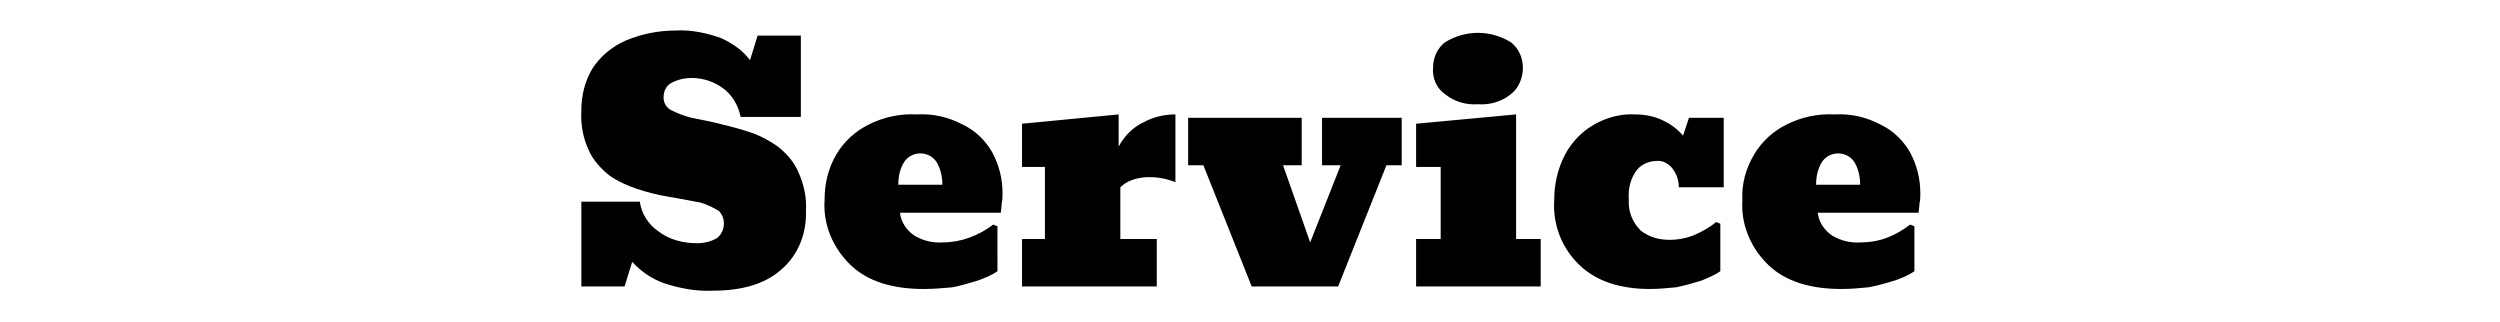 <svg xmlns="http://www.w3.org/2000/svg" xmlns:xlink="http://www.w3.org/1999/xlink" viewBox="0 0 295 38">
	<defs>
		<clipPath id="mask-service">
			<path class="svg-mask" d="M84.1,34.3c-2,0.1-4-0.3-5.8-0.9c-1.4-0.5-2.7-1.4-3.7-2.5l-0.9,2.9h-5.1v-10h6.9c0.2,1.4,1,2.7,2.2,3.5
	c1.3,1,2.9,1.4,4.6,1.4c0.8,0,1.6-0.2,2.3-0.6c0.9-0.7,1.1-2.1,0.4-3c-0.1-0.2-0.3-0.3-0.5-0.4c-0.7-0.4-1.6-0.8-2.4-0.9
	c-1-0.2-2.1-0.4-3.3-0.6c-1.2-0.2-2.4-0.5-3.6-0.9c-1.2-0.4-2.3-0.9-3.3-1.6c-1-0.8-1.9-1.8-2.4-2.9c-0.7-1.5-1-3.1-0.9-4.8
	c0-1.7,0.4-3.4,1.3-4.9c0.9-1.4,2.3-2.6,3.9-3.3c1.9-0.8,3.9-1.2,6-1.2c1.8-0.1,3.6,0.3,5.3,0.9c1.3,0.6,2.5,1.4,3.4,2.6l0.9-2.9
	h5.1v9.6h-7.1c-0.3-1.4-1-2.6-2.1-3.4c-1.1-0.8-2.4-1.2-3.7-1.2c-0.8,0-1.7,0.2-2.4,0.6c-0.6,0.3-0.9,1-0.9,1.7
	c0,0.6,0.3,1.2,0.9,1.5c0.8,0.4,1.6,0.7,2.4,0.9c1,0.2,2.1,0.4,3.3,0.7c1.2,0.3,2.4,0.6,3.6,1c1.2,0.4,2.3,1,3.3,1.7
	c1,0.8,1.9,1.8,2.4,3c0.7,1.5,1,3.1,0.9,4.6c0.1,2.6-0.9,5.2-2.9,6.9C90.3,33.5,87.6,34.3,84.1,34.3z M109,34.1
	c-3.7,0-6.6-0.9-8.6-2.8c-2.1-2-3.3-4.8-3.1-7.7c0-1.9,0.4-3.7,1.4-5.4c0.9-1.5,2.2-2.7,3.8-3.5c1.8-0.9,3.7-1.3,5.7-1.2
	c1.9-0.1,3.7,0.3,5.4,1.2c1.5,0.7,2.7,1.9,3.5,3.3c0.8,1.5,1.2,3.1,1.2,4.8c0,0.4,0,0.8-0.1,1.2c0,0.4-0.1,0.8-0.1,1.1h-11.9
	c0.1,1.1,0.8,2.1,1.7,2.7c1,0.6,2.2,0.9,3.4,0.8c2.1,0,4.2-0.8,5.9-2.1l0.5,0.2V32c-0.7,0.5-1.5,0.8-2.3,1.1c-1,0.3-2,0.6-3,0.8
	C111.3,34,110.2,34.1,109,34.1z M108.6,18.1c-0.8,0-1.5,0.4-1.9,1c-0.5,0.8-0.7,1.7-0.7,2.7h5.2c0-0.9-0.2-1.9-0.7-2.7
	C110.1,18.5,109.4,18.1,108.6,18.1L108.6,18.1z M120.6,33.8v-5.6h2.7v-8.5h-2.7v-5.1l11.4-1.1v3.8c0.7-1.3,1.7-2.3,3-2.9
	c1.1-0.6,2.4-0.9,3.7-0.9v8c-1-0.4-2-0.6-3.1-0.6c-0.7,0-1.3,0.1-1.9,0.3c-0.6,0.2-1.1,0.5-1.5,0.9v6.1h4.3v5.6L120.6,33.8z
	 M147.7,33.8L142,19.5h-1.8v-5.6h13.4v5.6h-2.2l3.2,9.1l3.6-9.1H156v-5.6h9.4v5.6h-1.8l-5.7,14.3L147.7,33.8z M167.1,33.8v-5.6h2.9
	v-8.5h-2.9v-5.1l11.8-1.1v14.7h2.9v5.6L167.1,33.8z M174.4,12.3c-1.4,0.1-2.8-0.3-3.9-1.2c-1-0.7-1.5-1.9-1.4-3.1
	c0-1.2,0.5-2.3,1.4-3c2.4-1.5,5.4-1.5,7.8,0c0.9,0.7,1.4,1.8,1.4,3c0,1.2-0.5,2.4-1.4,3.1C177.2,12,175.8,12.4,174.4,12.3z
	 M194.7,34.1c-3.5,0-6.3-0.9-8.3-2.8c-2.1-2-3.2-4.8-3-7.7c0-1.9,0.4-3.7,1.3-5.4c0.8-1.5,2-2.7,3.4-3.5c1.4-0.8,3.1-1.3,4.8-1.2
	c1.1,0,2.3,0.2,3.3,0.7c0.9,0.4,1.7,1,2.4,1.8l0.7-2.1h4.1v8.2h-5.3c0-0.9-0.3-1.7-0.9-2.4c-0.5-0.5-1.1-0.8-1.8-0.7
	c-0.8,0-1.7,0.4-2.2,1c-0.8,1-1.1,2.3-1,3.5c-0.1,1.4,0.4,2.7,1.4,3.7c1,0.8,2.2,1.1,3.4,1.1c1,0,2.1-0.2,3-0.6
	c0.9-0.4,1.8-0.9,2.5-1.5l0.5,0.2V32c-0.7,0.5-1.5,0.8-2.2,1.1c-1,0.3-2,0.6-3,0.8C196.7,34,195.7,34.1,194.7,34.1z M217.3,34.1
	c-3.7,0-6.6-0.9-8.6-2.8c-2.1-2-3.3-4.8-3.1-7.7c-0.1-1.9,0.4-3.7,1.4-5.4c0.9-1.5,2.2-2.7,3.8-3.5c1.8-0.9,3.7-1.3,5.7-1.2
	c1.9-0.1,3.7,0.3,5.4,1.2c1.5,0.7,2.7,1.9,3.5,3.3c0.8,1.5,1.2,3.1,1.2,4.8c0,0.4,0,0.8-0.1,1.2c0,0.4-0.1,0.8-0.1,1.1h-11.9
	c0.1,1.1,0.8,2.1,1.7,2.7c1,0.6,2.2,0.9,3.4,0.8c1.1,0,2.2-0.2,3.2-0.6c1-0.4,1.8-0.9,2.6-1.5l0.5,0.2V32c-0.7,0.5-1.5,0.8-2.3,1.1
	c-1,0.3-2,0.6-3.1,0.8C219.5,34,218.4,34.1,217.3,34.1z M216.9,18.1c-0.8,0-1.5,0.4-1.9,1c-0.5,0.8-0.7,1.7-0.7,2.7h5.2
	c0-0.9-0.2-1.9-0.7-2.7C218.4,18.5,217.7,18.1,216.9,18.1L216.9,18.1z"/>
		</clipPath>
	</defs>
	<path class="svg-outline" d="M84.1,34.3c-2,0.1-4-0.3-5.8-0.9c-1.4-0.5-2.7-1.4-3.7-2.5l-0.9,2.9h-5.1v-10h6.9c0.2,1.4,1,2.7,2.2,3.5
	c1.3,1,2.9,1.4,4.6,1.4c0.8,0,1.6-0.2,2.3-0.6c0.9-0.7,1.1-2.1,0.4-3c-0.1-0.2-0.3-0.3-0.5-0.4c-0.7-0.4-1.6-0.8-2.4-0.9
	c-1-0.2-2.1-0.4-3.3-0.6c-1.2-0.2-2.4-0.5-3.6-0.9c-1.2-0.4-2.3-0.9-3.3-1.6c-1-0.8-1.9-1.8-2.4-2.9c-0.7-1.5-1-3.1-0.9-4.8
	c0-1.7,0.4-3.4,1.3-4.9c0.9-1.4,2.3-2.6,3.9-3.3c1.9-0.8,3.9-1.2,6-1.2c1.8-0.1,3.6,0.3,5.3,0.9c1.3,0.6,2.5,1.4,3.4,2.6l0.9-2.9
	h5.1v9.6h-7.1c-0.3-1.4-1-2.6-2.1-3.4c-1.1-0.8-2.4-1.2-3.7-1.2c-0.8,0-1.7,0.2-2.4,0.6c-0.6,0.3-0.9,1-0.9,1.7
	c0,0.6,0.3,1.2,0.9,1.5c0.8,0.4,1.6,0.7,2.4,0.9c1,0.2,2.1,0.4,3.3,0.7c1.2,0.3,2.4,0.6,3.6,1c1.2,0.4,2.3,1,3.3,1.7
	c1,0.8,1.9,1.8,2.4,3c0.7,1.5,1,3.1,0.9,4.6c0.1,2.6-0.9,5.2-2.9,6.9C90.3,33.5,87.6,34.3,84.1,34.3z M109,34.1
	c-3.7,0-6.6-0.9-8.6-2.8c-2.1-2-3.3-4.8-3.1-7.7c0-1.9,0.4-3.7,1.4-5.4c0.9-1.5,2.2-2.7,3.8-3.5c1.8-0.9,3.7-1.3,5.7-1.2
	c1.9-0.1,3.7,0.3,5.4,1.2c1.5,0.7,2.7,1.9,3.5,3.3c0.8,1.5,1.2,3.1,1.2,4.8c0,0.4,0,0.8-0.1,1.2c0,0.4-0.1,0.8-0.1,1.1h-11.9
	c0.1,1.1,0.8,2.1,1.7,2.7c1,0.6,2.2,0.9,3.4,0.8c2.1,0,4.2-0.8,5.9-2.1l0.5,0.2V32c-0.7,0.5-1.5,0.8-2.3,1.1c-1,0.3-2,0.6-3,0.8
	C111.3,34,110.2,34.1,109,34.1z M108.6,18.1c-0.8,0-1.5,0.4-1.9,1c-0.5,0.8-0.7,1.7-0.7,2.7h5.2c0-0.9-0.2-1.9-0.7-2.7
	C110.1,18.5,109.4,18.1,108.6,18.1L108.6,18.1z M120.6,33.8v-5.6h2.7v-8.5h-2.7v-5.1l11.4-1.1v3.8c0.7-1.3,1.7-2.3,3-2.9
	c1.1-0.6,2.4-0.9,3.7-0.9v8c-1-0.4-2-0.6-3.1-0.6c-0.7,0-1.3,0.1-1.9,0.3c-0.6,0.2-1.1,0.5-1.5,0.9v6.1h4.3v5.6L120.6,33.8z
	 M147.7,33.8L142,19.5h-1.8v-5.6h13.4v5.6h-2.2l3.2,9.1l3.6-9.1H156v-5.6h9.4v5.6h-1.8l-5.7,14.3L147.7,33.8z M167.1,33.8v-5.6h2.9
	v-8.5h-2.9v-5.1l11.8-1.1v14.7h2.9v5.6L167.1,33.8z M174.4,12.3c-1.4,0.1-2.8-0.3-3.9-1.2c-1-0.7-1.5-1.9-1.4-3.1
	c0-1.2,0.5-2.3,1.4-3c2.4-1.5,5.4-1.5,7.8,0c0.9,0.7,1.4,1.8,1.4,3c0,1.2-0.5,2.4-1.4,3.1C177.2,12,175.8,12.4,174.4,12.3z
	 M194.7,34.1c-3.5,0-6.3-0.9-8.3-2.8c-2.1-2-3.2-4.8-3-7.7c0-1.9,0.4-3.7,1.3-5.4c0.8-1.5,2-2.7,3.4-3.5c1.4-0.8,3.1-1.3,4.8-1.2
	c1.1,0,2.3,0.2,3.3,0.7c0.9,0.4,1.7,1,2.4,1.8l0.7-2.1h4.1v8.2h-5.3c0-0.9-0.3-1.7-0.9-2.4c-0.5-0.5-1.1-0.8-1.8-0.7
	c-0.8,0-1.7,0.4-2.2,1c-0.8,1-1.1,2.3-1,3.5c-0.1,1.4,0.4,2.7,1.4,3.7c1,0.8,2.2,1.1,3.4,1.1c1,0,2.1-0.2,3-0.6
	c0.9-0.4,1.8-0.9,2.5-1.5l0.5,0.2V32c-0.7,0.5-1.5,0.8-2.2,1.1c-1,0.3-2,0.6-3,0.8C196.7,34,195.7,34.1,194.7,34.1z M217.3,34.1
	c-3.7,0-6.6-0.9-8.6-2.8c-2.1-2-3.3-4.8-3.1-7.7c-0.1-1.9,0.4-3.7,1.4-5.4c0.9-1.5,2.2-2.7,3.8-3.5c1.8-0.9,3.7-1.3,5.7-1.2
	c1.9-0.1,3.7,0.3,5.4,1.2c1.5,0.7,2.7,1.9,3.5,3.3c0.8,1.5,1.2,3.1,1.2,4.8c0,0.4,0,0.8-0.1,1.2c0,0.4-0.1,0.8-0.1,1.1h-11.9
	c0.1,1.1,0.8,2.1,1.7,2.7c1,0.6,2.2,0.9,3.4,0.8c1.1,0,2.2-0.2,3.2-0.6c1-0.4,1.8-0.9,2.6-1.5l0.5,0.2V32c-0.7,0.5-1.5,0.8-2.3,1.1
	c-1,0.3-2,0.6-3.1,0.8C219.5,34,218.4,34.1,217.3,34.1z M216.9,18.1c-0.8,0-1.5,0.4-1.9,1c-0.5,0.8-0.7,1.7-0.7,2.7h5.2
	c0-0.9-0.2-1.9-0.7-2.7C218.4,18.5,217.7,18.1,216.9,18.1L216.9,18.1z"/>
</svg>